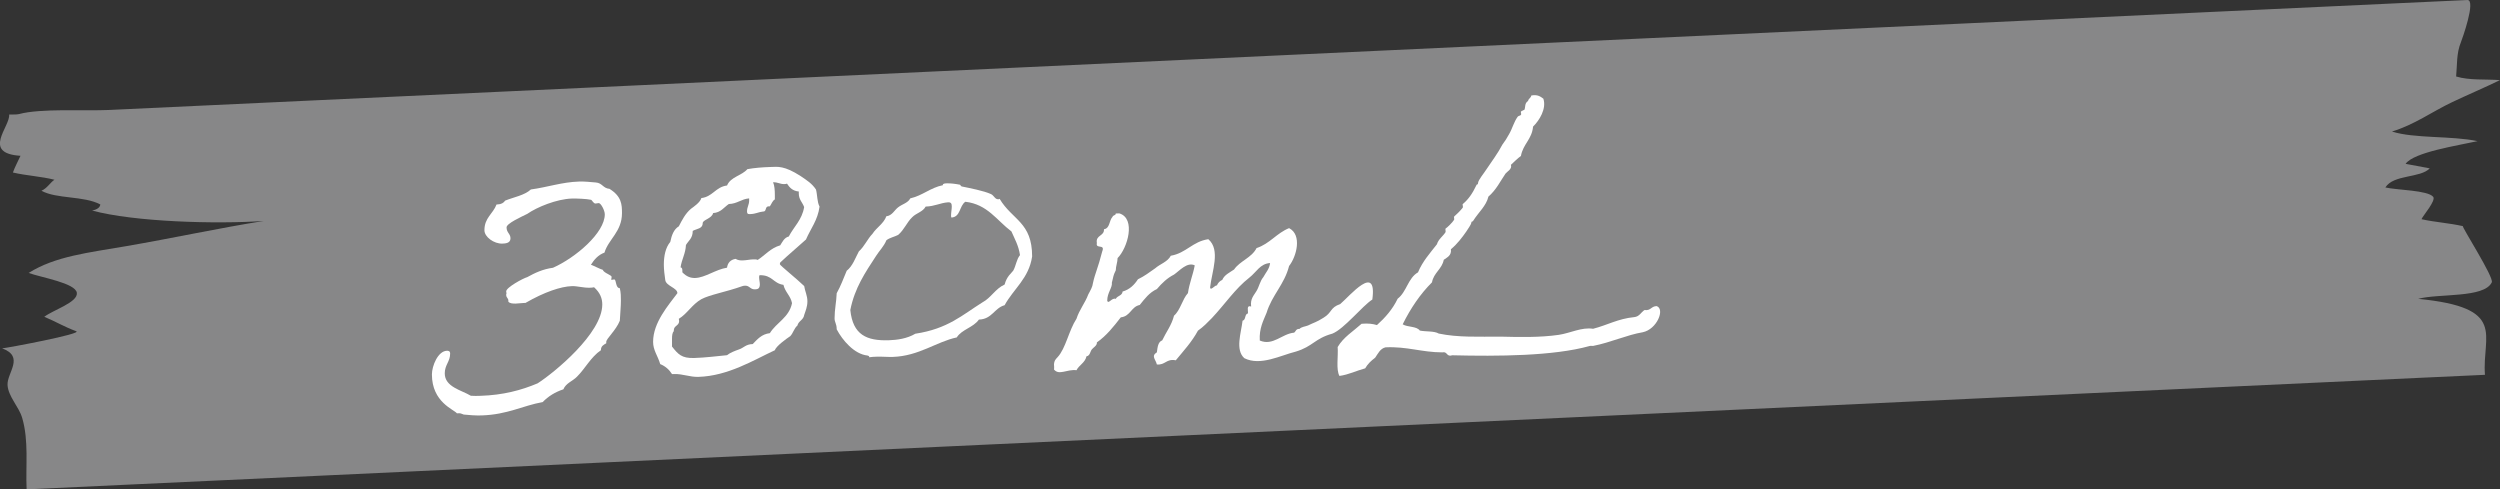 <?xml version="1.0" encoding="UTF-8"?><svg xmlns="http://www.w3.org/2000/svg" width="125.95" height="24.659" xmlns:xlink="http://www.w3.org/1999/xlink" viewBox="0 0 125.95 24.659"><rect x="0" y="0" width="125.95" height="24.659" fill="#333333" stroke="none"/><defs><style>.e{fill:none;}.f{fill:#fff;}.g{fill:#b4b4b5;}.h{clip-path:url(#d);}.i{isolation:isolate;}.j{mix-blend-mode:multiply;opacity:.65;}</style><clipPath id="d"><rect class="e" width="125.95" height="24.659"/></clipPath></defs><g class="i"><g id="b"><g id="c"><g class="j"><g class="h"><path class="g" d="M125.193,18.883c-1.122,.051-2.243,.104-3.362,.155-3,.139-6.002,.28-9.002,.42-4.499,.21-8.996,.419-13.495,.629-5.387,.251-10.771,.501-16.159,.754-5.949,.276-11.899,.554-17.85,.832-6.01,.28-12.02,.56-18.03,.839-5.55,.261-11.099,.519-16.649,.777-4.726,.221-9.452,.441-14.179,.661-3.422,.159-6.845,.32-10.27,.478-1.462,.069-2.925,.139-4.388,.205-.037,0-.468,.022-.468,.022-.054-1.183,.117-2.445-.223-3.601-.166-.569-.704-1.074-.738-1.658-.032-.617,.875-1.426-.272-1.845,.283-.027,4.081-.737,3.731-.865-.584-.212-1.041-.492-1.608-.726,.455-.35,1.696-.726,1.641-1.204-.059-.495-1.788-.773-2.429-1.005,1.345-.847,3.02-1.021,4.898-1.347,2.322-.398,4.642-.905,6.945-1.272-2.396,.168-6.522,.049-8.645-.524,.259-.054,.396-.156,.413-.308-.834-.442-2.206-.268-2.966-.69,.29-.123,.465-.44,.657-.554-.667-.17-1.427-.207-2.095-.365,.101-.279,.254-.565,.382-.842-1.973-.123-.505-1.481-.571-2.078,.13-.008,.377,.009,.494-.023,1.086-.296,3.344-.153,4.501-.206,3.451-.161,6.903-.323,10.352-.484,4.748-.221,9.492-.441,14.238-.662,5.561-.261,11.123-.52,16.685-.78,6.013-.279,12.025-.561,18.039-.841,5.944-.276,11.892-.555,17.835-.83,5.373-.25,10.745-.501,16.119-.751,4.475-.21,8.953-.418,13.428-.627,2.973-.14,5.941-.278,8.913-.416,.135-.005,3.218-.15,3.246-.15,.442-.004-.276,1.994-.327,2.118-.237,.572-.187,1.159-.244,1.735,.679,.204,1.452,.126,2.208,.183-.743,.363-1.623,.737-2.405,1.108-.986,.464-1.91,1.144-3.035,1.481,1.109,.36,3.012,.208,4.311,.485-.972,.218-3.208,.552-3.625,1.143,.41,.075,.808,.15,1.217,.228-.478,.5-1.827,.3-2.236,.963,.597,.135,2.129,.137,2.408,.469,.157,.185-.509,.942-.589,1.129,.675,.152,1.424,.197,2.09,.351-.106-.025,1.571,2.577,1.453,2.829-.377,.806-2.681,.553-3.708,.833,4.528,.443,3.207,1.82,3.363,3.826"/></g></g><g><path class="f" d="M29.77,13.339c0-.018,.539,.254,.594,.252,.071,.178,.45,.256,.45,.364,0,.036-.019,.091-.019,.126q0,.019,.019,.018c.036,0,.09-.021,.126-.021,.125-.004,.053,.431,.287,.441,.054,.232,.054,.43,.054,.628,0,.307-.035,.613-.054,1.011-.198,.492-.684,.903-.684,1.065v.071c-.126,.076-.27,.135-.27,.351-.504,.34-.792,.925-1.206,1.334-.216,.223-.558,.323-.684,.634-.414,.139-.756,.347-1.044,.644-.99,.175-1.764,.631-3.078,.672-.306,.009-.629-.017-.899-.044-.018,0-.145-.068-.216-.066l-.126,.004c-.145-.193-1.26-.555-1.26-1.959,0-.433,.306-1.18,.756-1.194,.072-.002,.162,.014,.162,.14,0,.414-.271,.566-.271,.999,0,.684,.828,.839,1.314,1.129,.161,.014,.323,.008,.485,.003,1.134-.035,2.052-.279,2.88-.629,.827-.53,3.257-2.514,3.257-3.972,0-.307-.107-.591-.413-.869-.072,.02-.145,.022-.217,.024-.323,.01-.63-.089-.899-.08-.558,.018-1.386,.295-2.34,.846l-.09,.003c-.126,.004-.271,.026-.396,.03-.161,.005-.306-.008-.377-.096v-.055c0-.126-.108-.141-.108-.284,0-.036,0-.054,.018-.091-.018-.035-.018-.054-.018-.089,0-.198,.846-.657,1.062-.718,.378-.209,.774-.401,1.296-.472,1.134-.504,2.609-1.756,2.609-2.692,0-.197-.197-.569-.306-.566-.054,.002-.108,.021-.162,.023-.107,.003-.18-.192-.233-.19-.217-.048-.721-.068-.954-.062-.774,.024-1.764,.434-2.25,.772-.306,.153-1.044,.482-1.044,.681,0,.27,.198,.317,.198,.552,0,.252-.27,.26-.414,.265-.414,.013-.899-.332-.899-.674,0-.63,.432-.824,.611-1.298l.055-.002c.18-.005,.306-.081,.378-.191,.432-.176,.972-.264,1.296-.562,.846-.115,1.565-.372,2.429-.399,.271-.008,.54,.02,.846,.047,.324,.025,.36,.294,.685,.32,.611,.378,.63,.791,.63,1.224,0,.936-.684,1.317-.882,1.989-.324,.118-.521,.358-.684,.615Z"/><path class="f" d="M39.309,13.224c-.018,.036-.018,.054-.018,.09,0,.055,.846,.73,1.224,1.097,.036,.251,.162,.481,.162,.77,0,.27-.09,.471-.162,.688-.036,.254-.288,.298-.342,.533-.162,.131-.216,.385-.359,.533-.198,.132-.721,.508-.774,.708-1.079,.502-2.357,1.298-3.852,1.344-.432,.014-.792-.155-1.224-.143l-.107,.004c-.145-.23-.343-.403-.595-.504-.126-.429-.359-.691-.359-1.124,0-.972,.773-1.842,1.224-2.45,0-.27-.576-.36-.612-.665-.035-.251-.071-.521-.071-.772,0-.45,.09-.866,.324-1.144,.071-.345,.18-.637,.432-.788,.162-.312,.324-.64,.612-.883,.126-.094,.467-.321,.521-.538,.576-.072,.72-.562,1.296-.635,.18-.438,.737-.491,1.025-.823,.36-.065,.756-.096,1.17-.109,.359-.011,.684-.075,1.512,.458,.306,.206,.576,.378,.774,.679,.071,.268,.053,.628,.179,.858-.09,.687-.449,1.112-.684,1.659-.432,.392-.882,.766-1.296,1.157Zm-1.134,1.331c-.054,.02-.107,.021-.144,.022-.233,.007-.27-.189-.486-.184-.054,.002-.09,.003-.144,.022-.828,.296-1.638,.429-2.069,.659-.468,.266-.72,.742-1.134,.988,0,.036,.018,.072,.018,.107,0,.253-.27,.225-.27,.477v.036c-.072,.074-.09,.219-.09,.381v.396c.306,.387,.485,.597,1.115,.577,.576-.018,1.098-.088,1.656-.141,.162-.131,.378-.21,.594-.288,.252-.08,.342-.264,.702-.274,.233-.241,.449-.5,.863-.549,.324-.532,.972-.786,1.116-1.511-.072-.376-.343-.548-.433-.923-.521-.074-.558-.505-1.205-.485-.019,.037-.019,.073-.019,.109,0,.107,.036,.251,.036,.358,0,.108-.036,.199-.108,.22Zm.612-4.16l-.072,.002c-.18,.006-.09,.255-.252,.26h-.018c-.234,.025-.378,.12-.63,.128-.09,.003-.18,.024-.18-.138,0-.217,.107-.328,.107-.544v-.108c-.396,.03-.594,.271-1.025,.284-.252,.17-.396,.427-.792,.457-.054,.271-.522,.34-.522,.502,0,.288-.288,.278-.503,.394,0,.378-.217,.493-.343,.713-.018,.433-.216,.727-.27,1.125,.107,.015,.09,.159,.09,.249,.216,.228,.433,.293,.647,.286,.504-.016,1.026-.428,1.603-.519,.036-.253,.18-.401,.432-.445,.107,.069,.233,.083,.359,.079,.181-.005,.36-.047,.522-.052,.09-.003,.162-.005,.233,.028,.379-.245,.648-.596,1.134-.736,.108-.166,.198-.385,.433-.446,.252-.494,.666-.831,.773-1.482-.09-.249-.27-.37-.27-.693v-.091c-.306-.025-.468-.201-.594-.396-.055,.02-.091,.021-.126,.022-.234,.007-.324-.099-.576-.091,.072,.16,.09,.394,.09,.646v.217c-.126,.075-.162,.221-.252,.35Z"/><path class="f" d="M47.5,9.334v-.019c0-.072,.126-.076,.198-.078,.18-.006,.432,.022,.665,.069,.019,0,.036,.071,.091,.088,.378,.078,1.115,.218,1.476,.386,.144,.068,.198,.265,.359,.259,.019,0,.036,0,.072-.02,.648,1.078,1.638,1.174,1.638,2.902-.162,1.103-.936,1.631-1.386,2.455-.521,.143-.63,.704-1.296,.725-.287,.405-.863,.495-1.115,.898-1.008,.211-1.908,.941-3.222,.982-.27,.008-.54-.02-.811-.011-.125,.004-.251,.008-.377,.029v-.018c0-.055-.055-.053-.091-.07-.665-.068-1.26-.771-1.548-1.32,0-.288-.107-.339-.107-.555,0-.45,.09-.812,.107-1.264,.198-.348,.343-.749,.505-1.132,.306-.243,.432-.644,.611-.973,.288-.262,.432-.626,.685-.886,.215-.331,.558-.504,.701-.886,.288-.027,.414-.319,.594-.451,.216-.168,.486-.213,.612-.45,.63-.146,1.008-.536,1.638-.663Zm-.864,1.071c-.144,.274-.468,.319-.684,.543-.27,.26-.396,.624-.702,.886-.18,.096-.432,.14-.594,.271-.126,.31-.36,.533-.521,.79-.54,.827-1.08,1.618-1.296,2.723,.126,1.257,.828,1.56,1.943,1.524,.414-.013,.918-.082,1.332-.329,1.638-.248,2.357-.938,3.383-1.581,.433-.229,.648-.687,1.116-.898,.108-.418,.342-.569,.433-.698,.144-.256,.161-.562,.341-.784-.071-.484-.27-.82-.432-1.193-.737-.553-1.206-1.367-2.321-1.494-.307,.207-.234,.764-.702,.796-.018-.035-.018-.071-.018-.107,0-.145,.036-.308,.036-.452,0-.144-.036-.214-.181-.21-.414,.031-.665,.201-1.134,.216Z"/><path class="f" d="M67.118,16.811c-.882,.243-.972,.643-1.836,.903-.756,.186-1.781,.739-2.592,.332-.468-.418-.162-1.273-.09-1.888,.181-.042,.09-.327,.271-.369,.018-.145-.09-.429,.162-.347-.055-.395,.144-.562,.27-.782,.126-.202,.181-.51,.342-.695,.126-.238,.306-.405,.342-.713-.503,.034-.684,.453-1.043,.734-.721,.562-1.225,1.334-1.89,2.039-.217,.223-.433,.446-.702,.634-.306,.567-.721,1.013-1.116,1.493-.485-.093-.521,.25-.953,.21-.055-.25-.307-.423,0-.612,.036-.253,.054-.523,.27-.603,.198-.421,.468-.753,.594-1.243,.324-.279,.414-.823,.702-1.138,.071-.507,.252-.908,.342-1.397-.378-.187-.773,.276-1.044,.465-.342,.173-.612,.433-.863,.729-.379,.174-.612,.487-.864,.802-.432,.085-.468,.572-.954,.623-.359,.462-.72,.923-1.205,1.262,.018,.161-.181,.258-.252,.351-.091,.11-.091,.326-.271,.35-.072,.326-.378,.444-.504,.7-.486-.058-.882,.279-1.134-.037,.019-.091,0-.18,0-.271,.019-.162,.055-.217,.181-.348,.413-.444,.558-1.331,.953-1.938,.144-.455,.432-.788,.594-1.225,.108-.201,.216-.385,.234-.565,.108-.508,.252-.746,.468-1.6,.162-.4-.342-.097-.27-.423-.072-.412,.377-.336,.359-.695,.306-.046,.252-.44,.432-.626,.019-.091,.162-.06,.162-.167l.18-.006c.847,.262,.414,1.752-.089,2.253,0,.198-.091,.418-.091,.615-.144,.293-.107,.292-.197,.619,.035,.25-.234,.511-.234,.907,.054,.214,.234-.169,.432-.086,.072-.164,.324-.153,.342-.37,.36-.102,.595-.343,.774-.618,.323-.154,.594-.36,.863-.549,.252-.224,.63-.325,.792-.637,.774-.132,1.098-.718,1.89-.833,.63,.539,.181,1.615,.09,2.428,.019,.198,.234-.115,.343-.1,.054-.128,.144-.222,.27-.278,.107-.256,.378-.372,.594-.523,.306-.441,.882-.585,1.134-1.079,.666-.219,1.008-.751,1.638-1.005,.666,.34,.378,1.429,0,1.908-.234,.926-.863,1.468-1.134,2.358-.162,.4-.378,.785-.342,1.396,.666,.286,1.115-.341,1.728-.396,.09-.057,.09-.2,.271-.188,.107-.111,.287-.117,.432-.175,.306-.153,.414-.157,.773-.385,.45-.266,.324-.514,.847-.692,.485-.41,1.871-2.092,1.619-.229-.504,.321-1.422,1.484-2.016,1.719Z"/><path class="f" d="M77.756,4.977c.162,.498-.197,1.086-.521,1.402-.054,.632-.504,.88-.611,1.478-.181,.131-.342,.298-.504,.447,.071,.214-.181,.33-.271,.44-.252,.367-.468,.824-.863,1.161-.108,.472-.504,.79-.774,1.23-.036,.055-.072-.016-.09,.093,0,.071-.18,.329-.252,.439-.18,.258-.449,.626-.773,.889,.036,.323-.181,.401-.36,.533-.09,.471-.504,.646-.594,1.135-.594,.595-1.08,1.312-1.476,2.116,.252,.154,.702,.086,.864,.315,.323,.062,.72,.014,.953,.15,.972,.204,2.016,.153,3.113,.155,.954,.024,1.98,.047,2.934-.09,.594-.091,1.152-.396,1.728-.306,.72-.185,1.26-.508,2.07-.587,.27-.026,.342-.244,.521-.357,.324,.044,.324-.19,.612-.199,.432,.148,.018,1.17-.702,1.318-.792,.132-1.62,.518-2.502,.689-.054,.002-.126-.015-.18,.006-1.817,.506-4.625,.521-6.911,.465-.306,.1-.233-.209-.504-.146-1.043-.004-1.781-.305-2.861-.254-.27,.063-.378,.318-.521,.521-.198,.149-.378,.317-.504,.537-.45,.122-.811,.313-1.296,.383-.18-.319-.054-.989-.09-1.456,.287-.495,.792-.799,1.205-1.172,.324-.028,.559,0,.774,.066,.414-.373,.792-.799,1.044-1.329,.449-.338,.521-1.042,1.025-1.328,.234-.565,.612-.973,.954-1.416,.072-.254,.306-.405,.432-.607,.019-.036-.018-.161,0-.18,.09-.057,.342-.299,.433-.445,.018-.037-.019-.144,0-.162,.107-.094,.323-.299,.432-.446,.035-.036-.019-.161,0-.18,.288-.243,.485-.519,.702-.976,.018-.037,.071,.016,.071-.093,.019-.162,.306-.495,.432-.697,.271-.404,.576-.811,.793-1.23,.125-.166,.233-.332,.341-.533,.162-.274,.234-.602,.433-.877,.018-.037,.162-.06,.162-.096,.036-.037-.019-.125,0-.162,.036-.037,.161-.077,.18-.096,.054-.146,0-.324,.18-.438,.019-.126,.145-.148,.162-.275,.324-.063,.468,.058,.611,.162Z"/></g></g></g></g></svg>